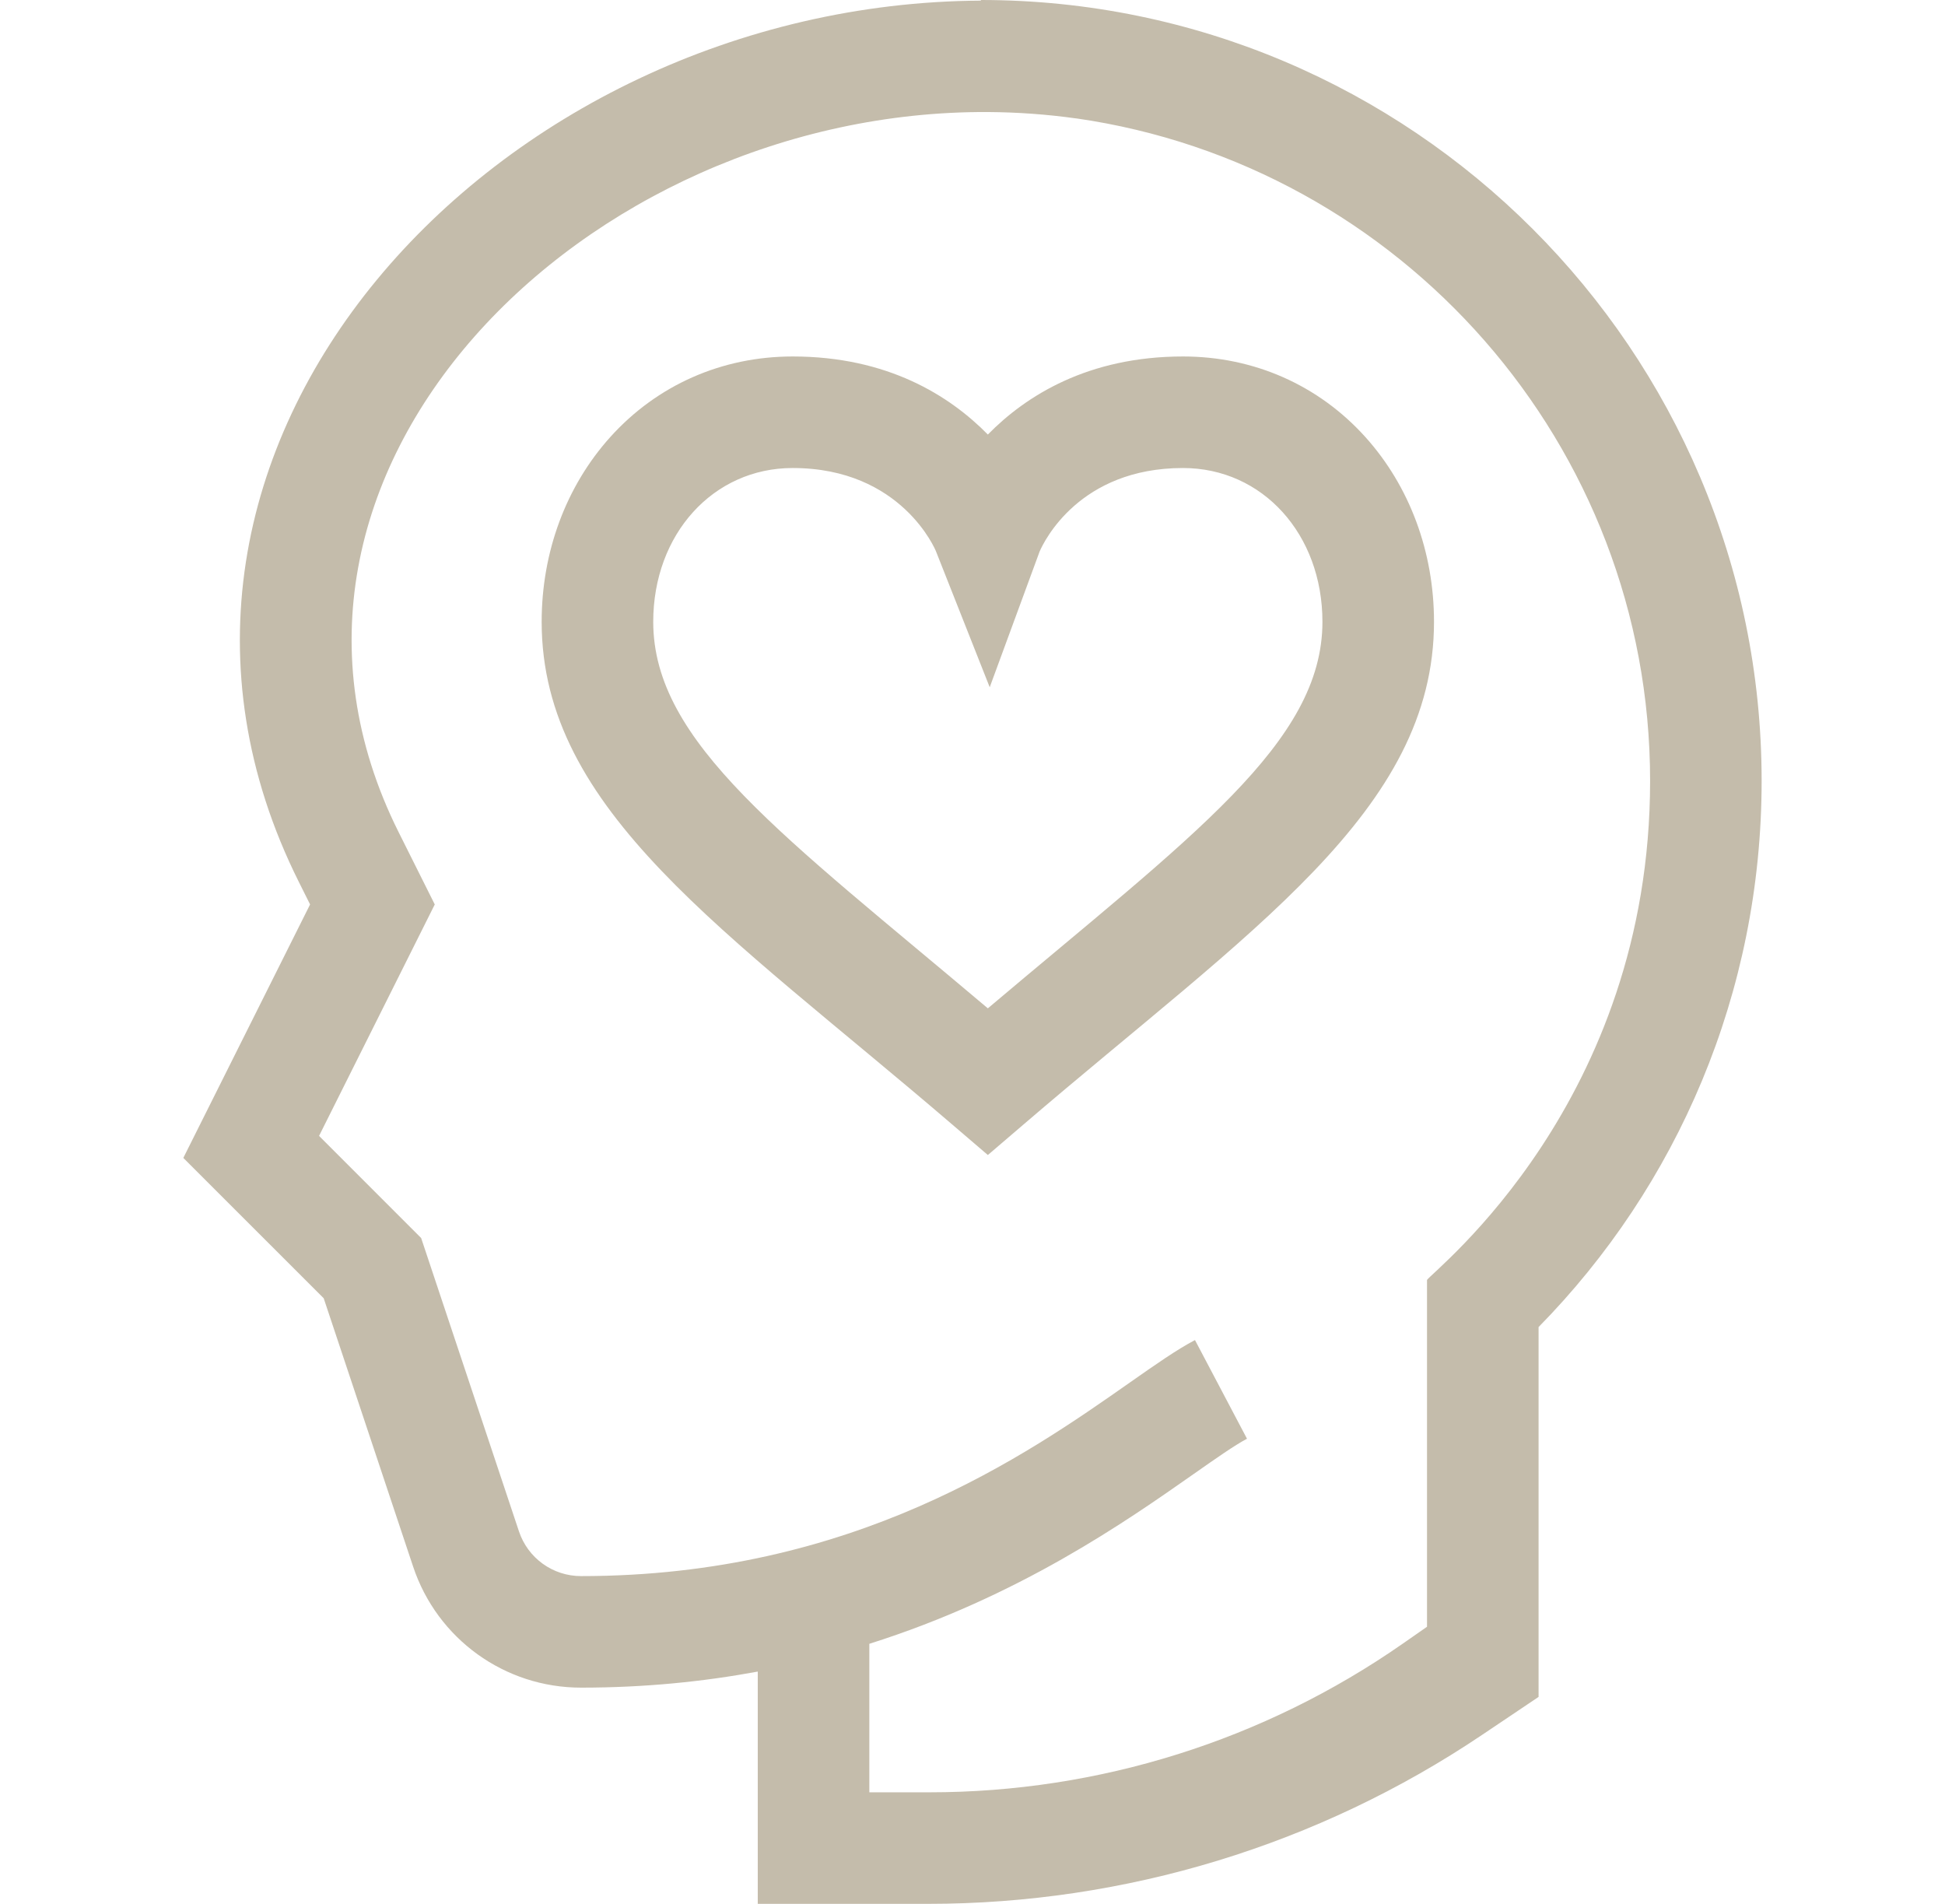 <?xml version="1.0" encoding="UTF-8"?> <svg xmlns="http://www.w3.org/2000/svg" width="47" height="46" viewBox="0 0 47 46" fill="none"> <path d="M14.746 10.561C15.877 9.305 17.442 8.613 19.154 8.613C21.448 8.613 22.948 9.56 23.871 10.499C24.793 9.56 26.293 8.613 28.587 8.613C30.299 8.613 31.864 9.305 32.995 10.561C34.063 11.749 34.652 13.334 34.652 15.024C34.652 19.593 30.222 22.463 24.748 27.156L23.871 27.907L22.994 27.156C17.52 22.464 13.089 19.592 13.089 15.024C13.089 13.334 13.678 11.749 14.746 10.561ZM23.871 24.363C28.801 20.198 31.956 17.946 31.956 15.024C31.956 12.906 30.508 11.308 28.587 11.308C26.083 11.308 25.228 13.08 25.122 13.325L23.916 16.605L22.617 13.32C22.61 13.3 21.792 11.308 19.154 11.308C17.233 11.308 15.785 12.906 15.785 15.024C15.785 17.948 18.939 20.197 23.871 24.363Z" fill="#C4BCAB"></path> <path d="M7.493 21.853L7.222 21.31C1.995 10.857 11.966 0.081 23.702 0.015V0C34.105 0 42.569 8.464 42.569 18.867C42.569 23.993 40.523 28.66 37.179 32.064V41L35.819 41.914C31.86 44.578 27.196 46 22.425 46H18.311V40.388C16.998 40.631 15.576 40.776 14.04 40.776C12.196 40.776 10.566 39.601 9.983 37.852L7.822 31.368L4.43 27.977L7.493 21.853ZM10.177 29.913L12.54 36.999C12.755 37.646 13.358 38.081 14.04 38.081C20.633 38.081 24.807 35.153 27.302 33.404C27.933 32.962 28.432 32.612 28.876 32.378L30.133 34.762C29.84 34.916 29.381 35.238 28.849 35.611C27.192 36.773 24.616 38.577 21.007 39.717V43.305H22.462C26.552 43.305 30.544 42.051 33.899 39.712L34.483 39.305V30.925C34.657 30.68 39.874 26.627 39.874 18.867C39.874 10.733 33.837 3.984 26.01 2.861L26.009 2.862C25.299 2.762 24.588 2.712 23.882 2.707C14.127 2.65 5.289 11.419 9.632 20.105L10.506 21.853L7.71 27.445L10.177 29.913Z" fill="#C4BCAB"></path> </svg> 